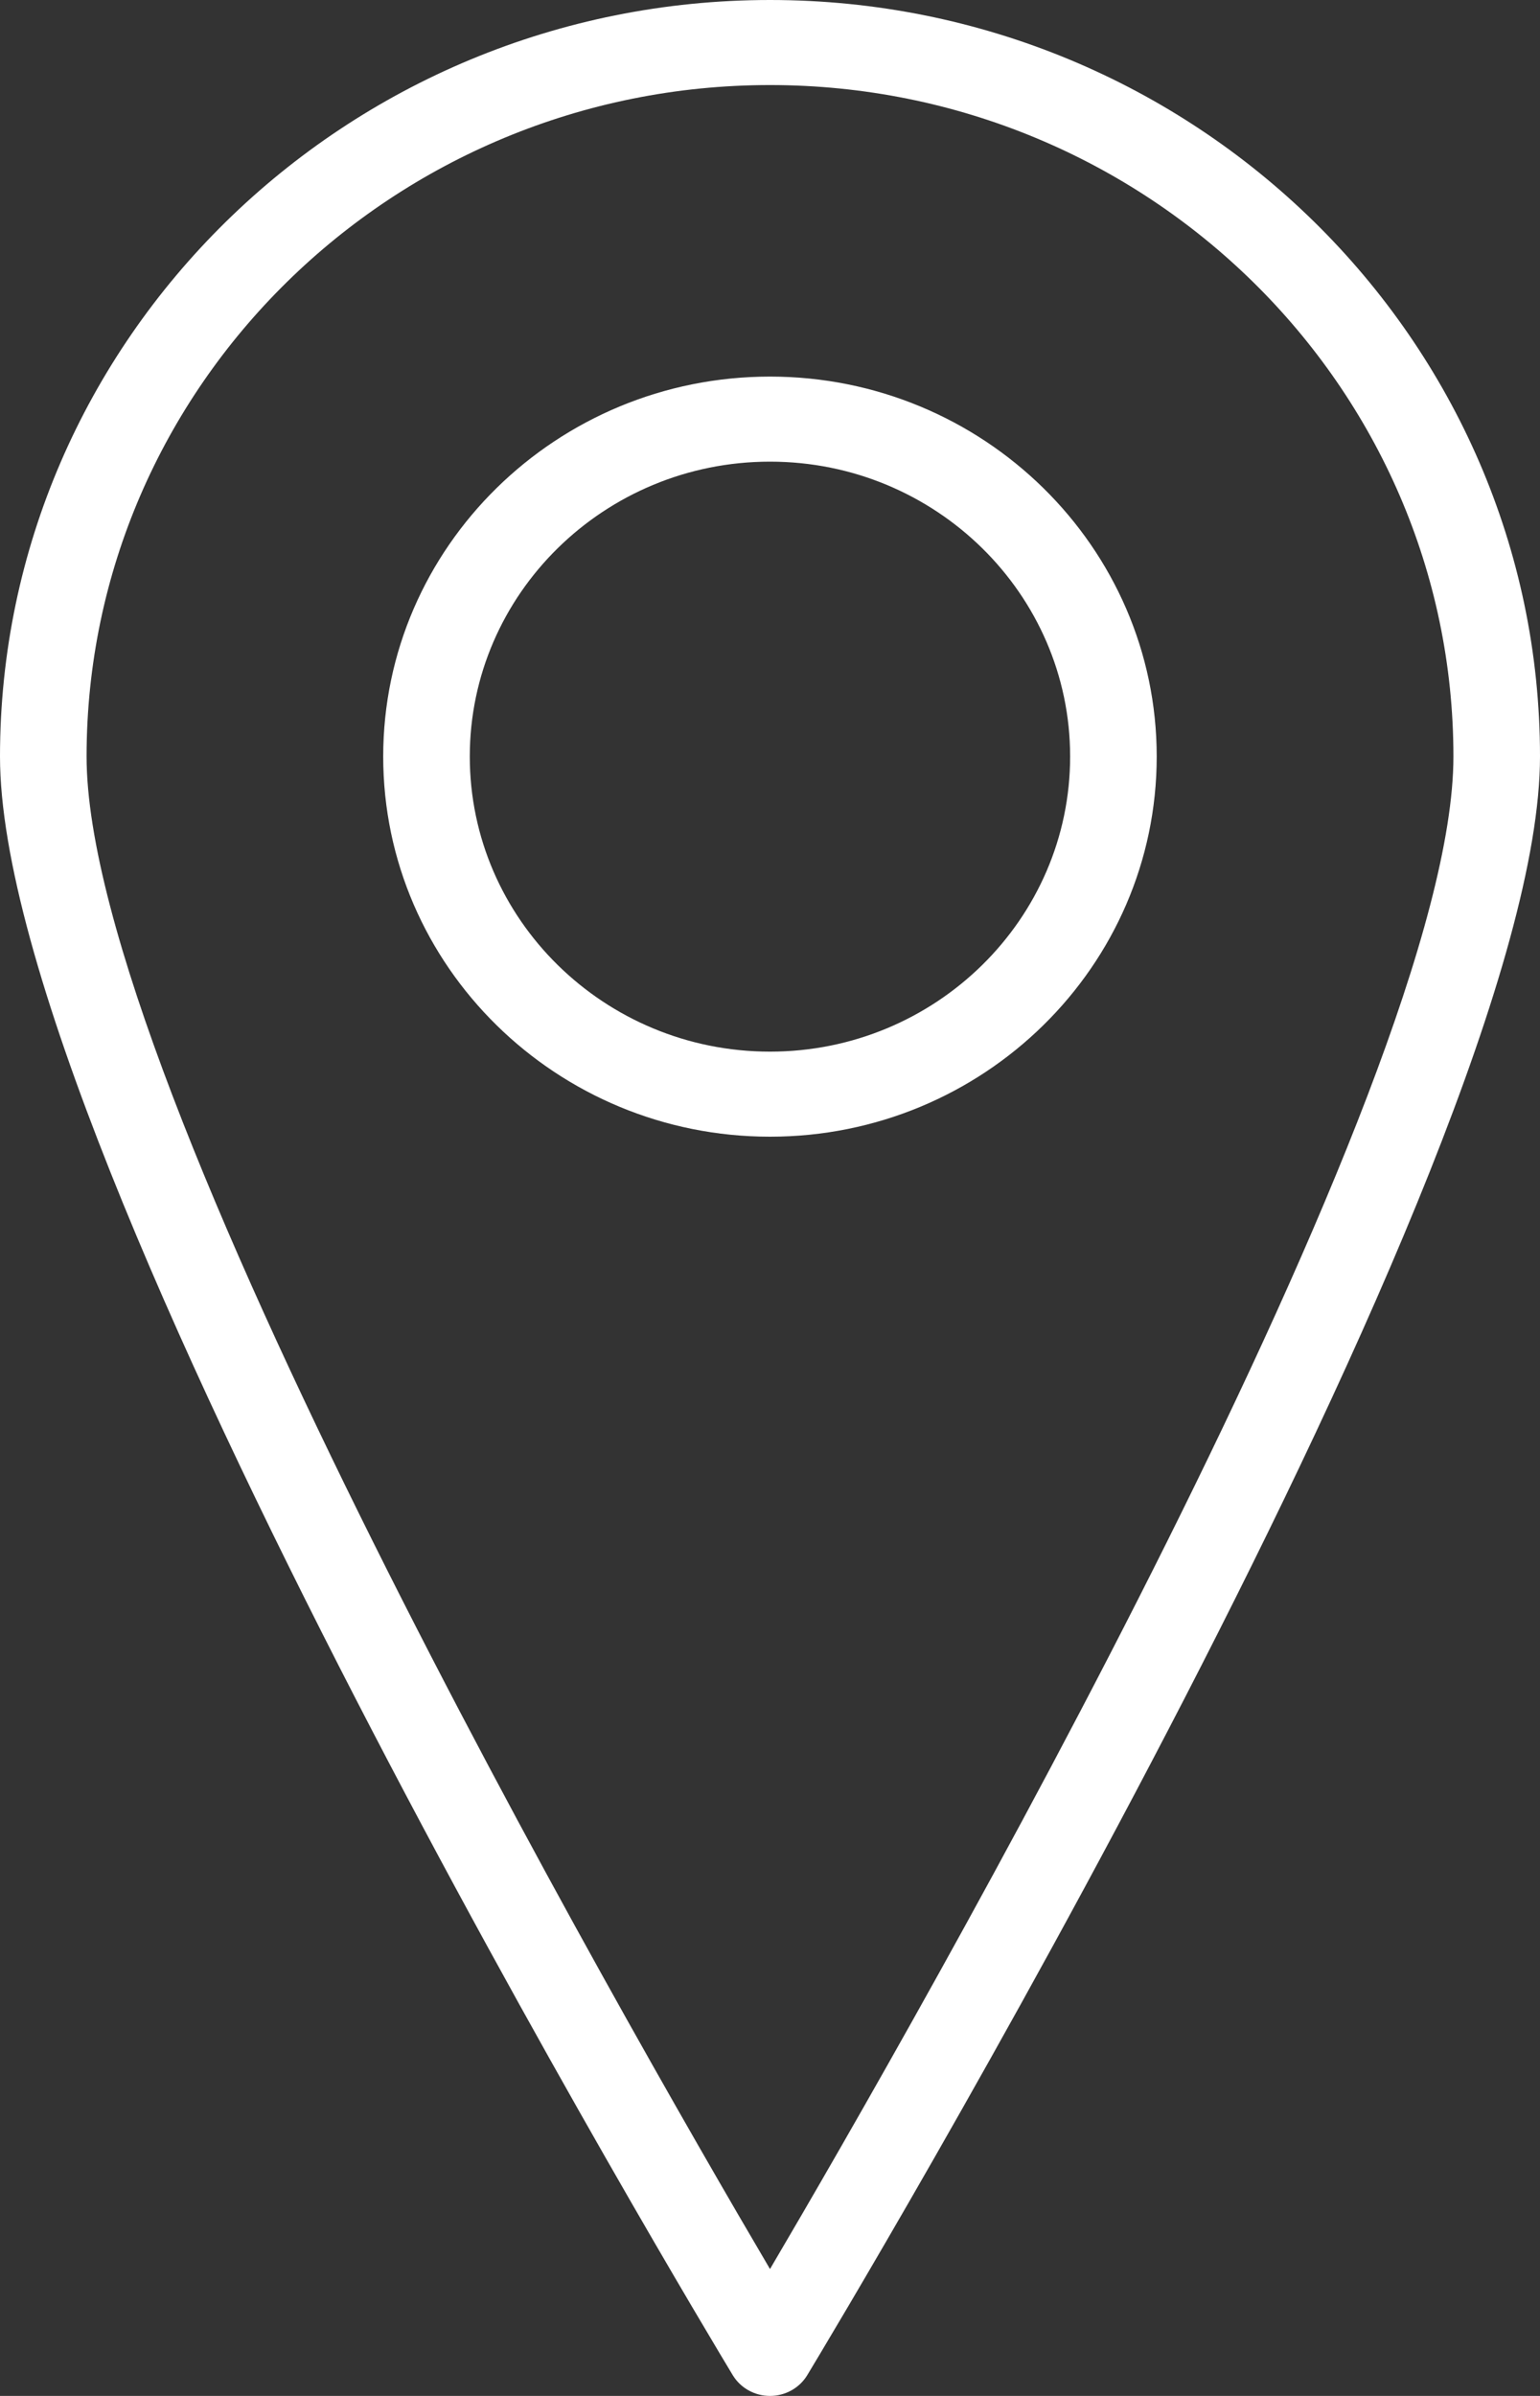 <?xml version="1.0" encoding="UTF-8"?>
<svg width="18px" height="28px" viewBox="0 0 18 28" version="1.1" xmlns="http://www.w3.org/2000/svg" xmlns:xlink="http://www.w3.org/1999/xlink">
    <rect x="0" y="0" width="18" height="28" fill="#333333" stroke="none"/>
    <title>Fill 1</title>
    <g id="Page-1" stroke="none" stroke-width="1" fill="none" fill-rule="evenodd">
        <g id="Sedes-Mapa-2" transform="translate(-566, -616)" fill="#FFFFFF">
            <g id="Group-2" transform="translate(360, 412)">
                <g id="Group" transform="translate(202, 92)">
                    <path d="M13,138.517 C11.274,135.584 5.012,124.673 5.012,120.841 C5.012,116.514 8.596,112.994 13,112.994 C17.404,112.994 20.988,116.514 20.988,120.841 C20.988,124.672 14.726,135.584 13,138.517 M13,124.29 C11.065,124.29 9.491,122.743 9.491,120.841 C9.491,118.941 11.065,117.395 13,117.395 C14.934,117.395 16.508,118.941 16.508,120.841 C16.508,122.743 14.934,124.29 13,124.29 M13,116.401 C10.507,116.401 8.479,118.394 8.479,120.841 C8.479,123.292 10.507,125.284 13,125.284 C15.492,125.284 17.52,123.292 17.52,120.841 C17.52,118.394 15.492,116.401 13,116.401 M13,112 C8.037,112 4,115.967 4,120.841 C4,125.532 12.215,139.178 12.565,139.758 C12.656,139.908 12.822,140 13,140 C13.178,140 13.344,139.908 13.435,139.758 C13.785,139.178 22,125.532 22,120.841 C22,115.967 17.963,112 13,112" id="Fill-1"></path>
                </g>
            </g>
        </g>
    </g>
</svg>